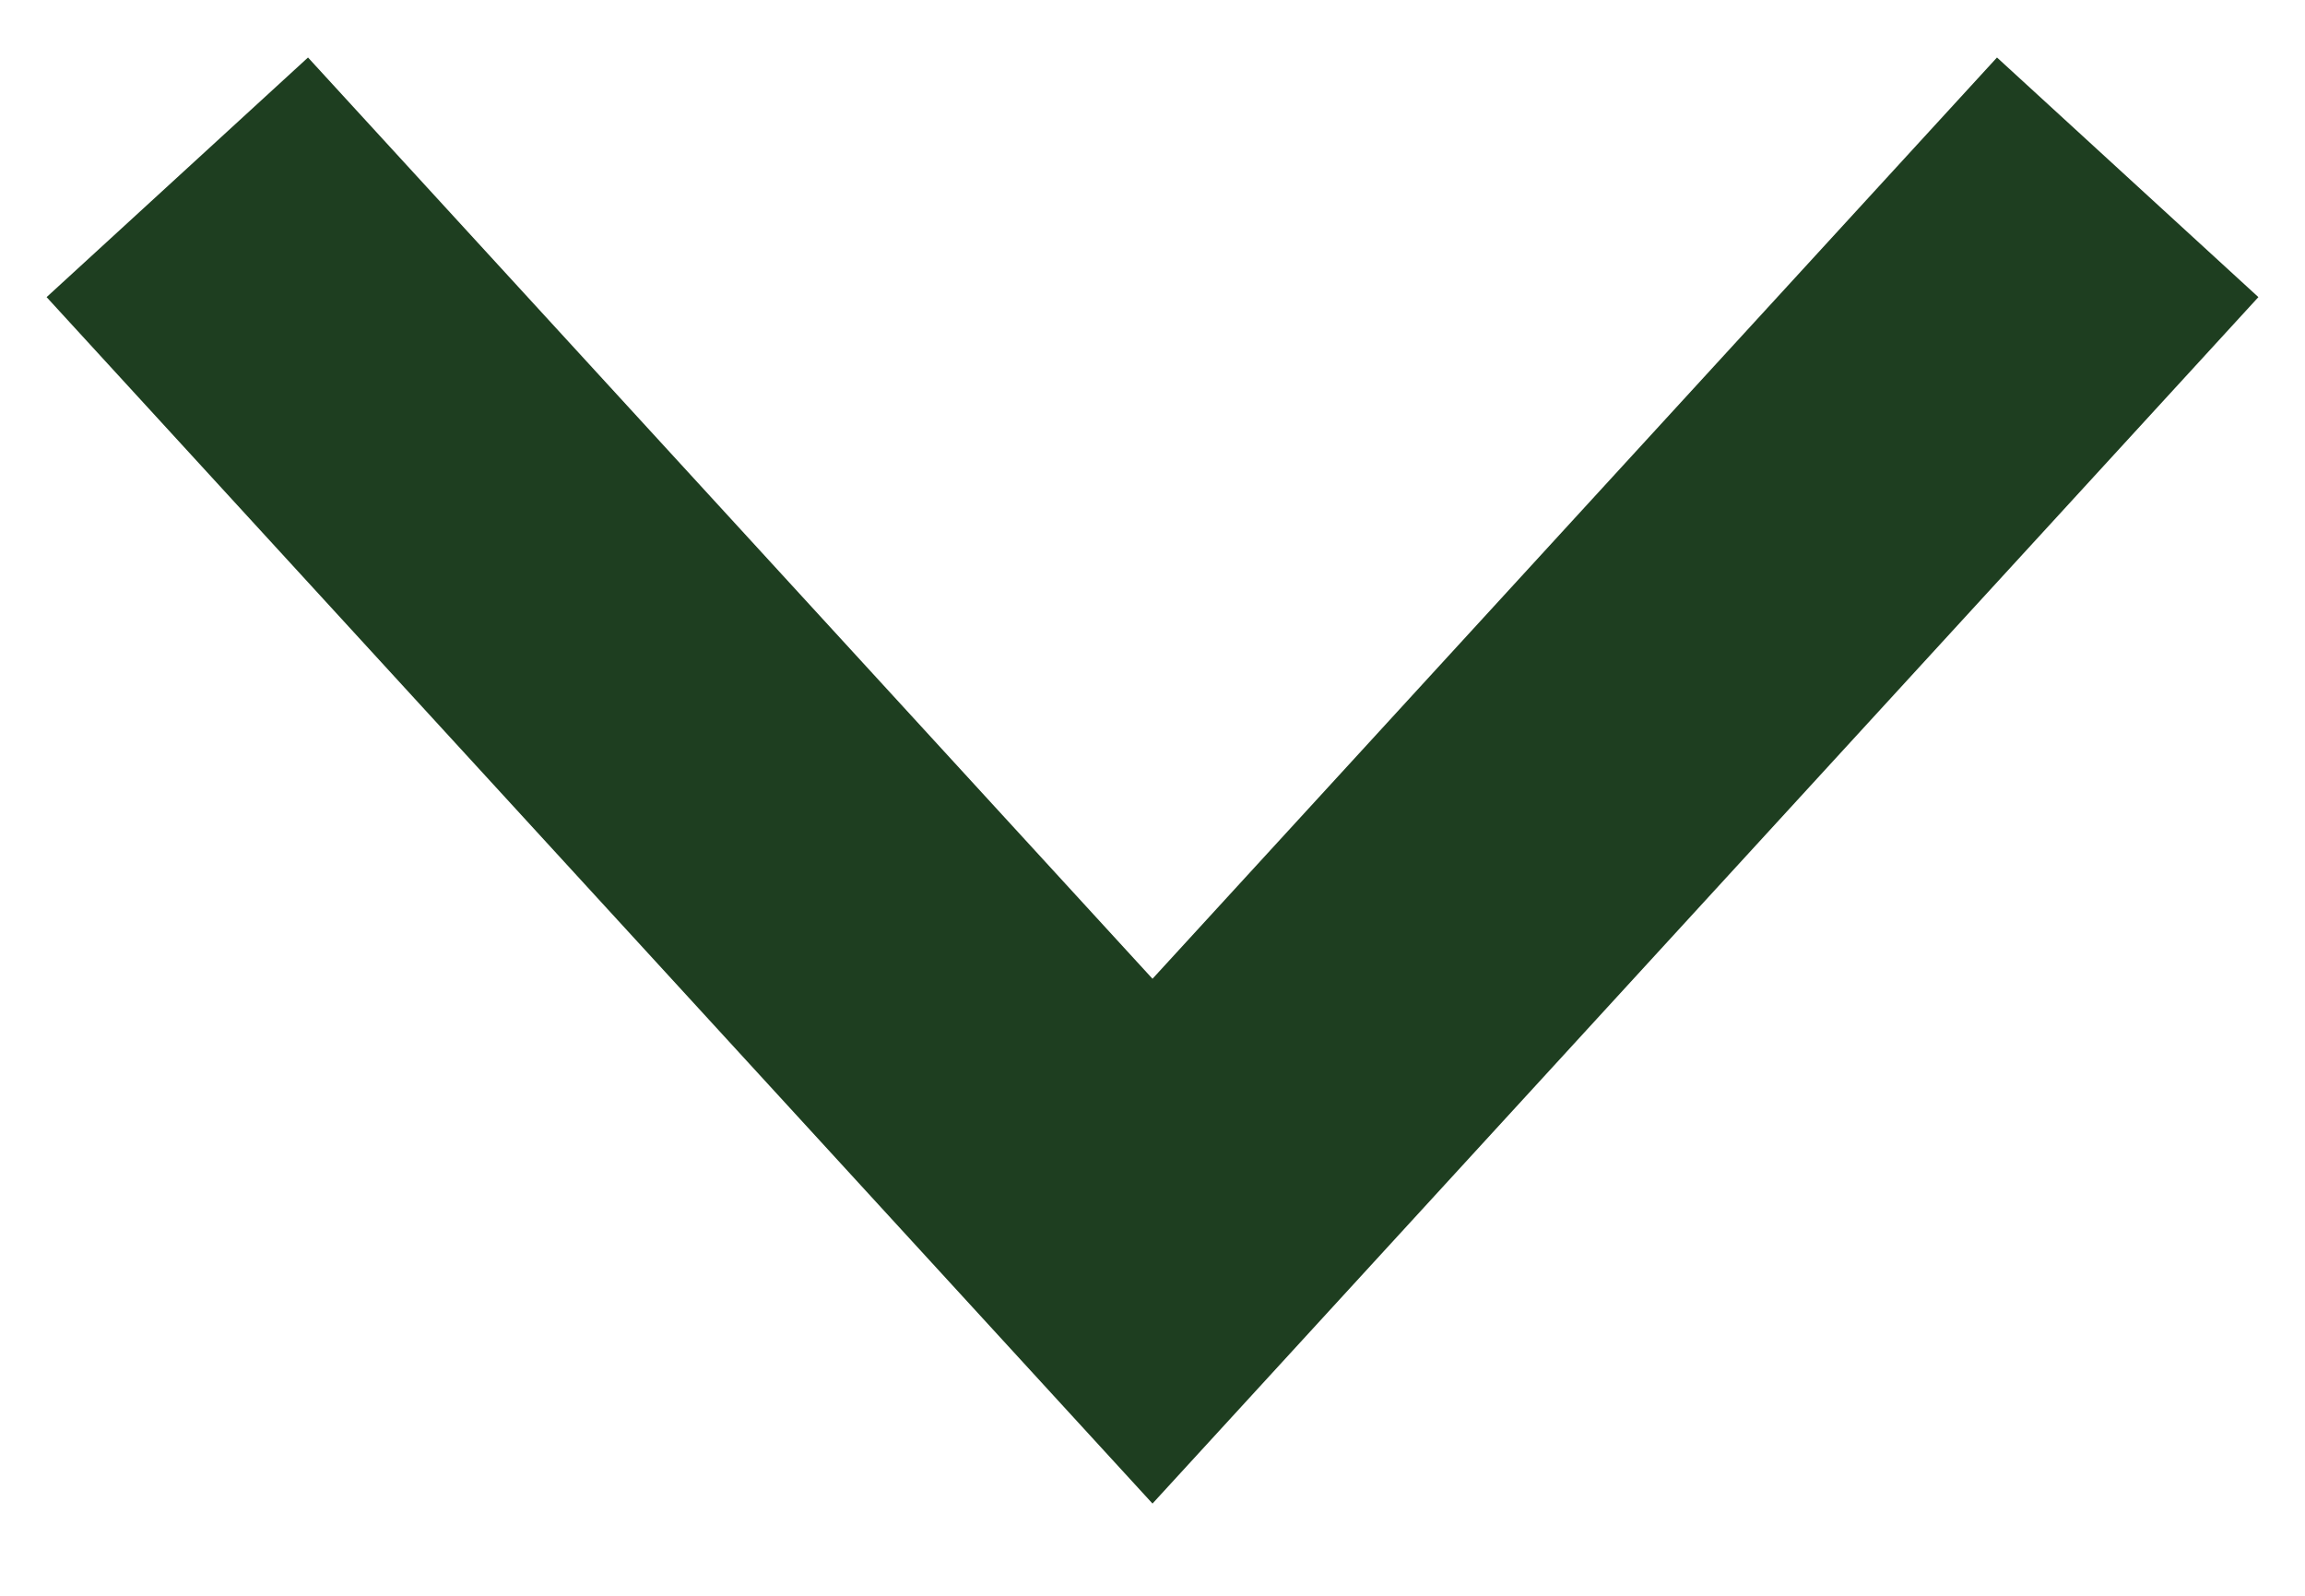 <?xml version="1.0" encoding="UTF-8"?>
<svg width="13px" height="9px" viewBox="0 0 13 9" version="1.1" xmlns="http://www.w3.org/2000/svg" xmlns:xlink="http://www.w3.org/1999/xlink">
    <title>C280158E-B10D-433C-B554-1F8158D2700A</title>
    <g id="Desktop" stroke="none" stroke-width="1" fill="none" fill-rule="evenodd">
        <g id="Home" transform="translate(-1711, -150)" stroke="#1E3E20" stroke-width="2">
            <g id="Header">
                <polyline id="Rectangle" points="1723 151 1717.5 157 1712 151"></polyline>
            </g>
        </g>
    </g>
</svg>